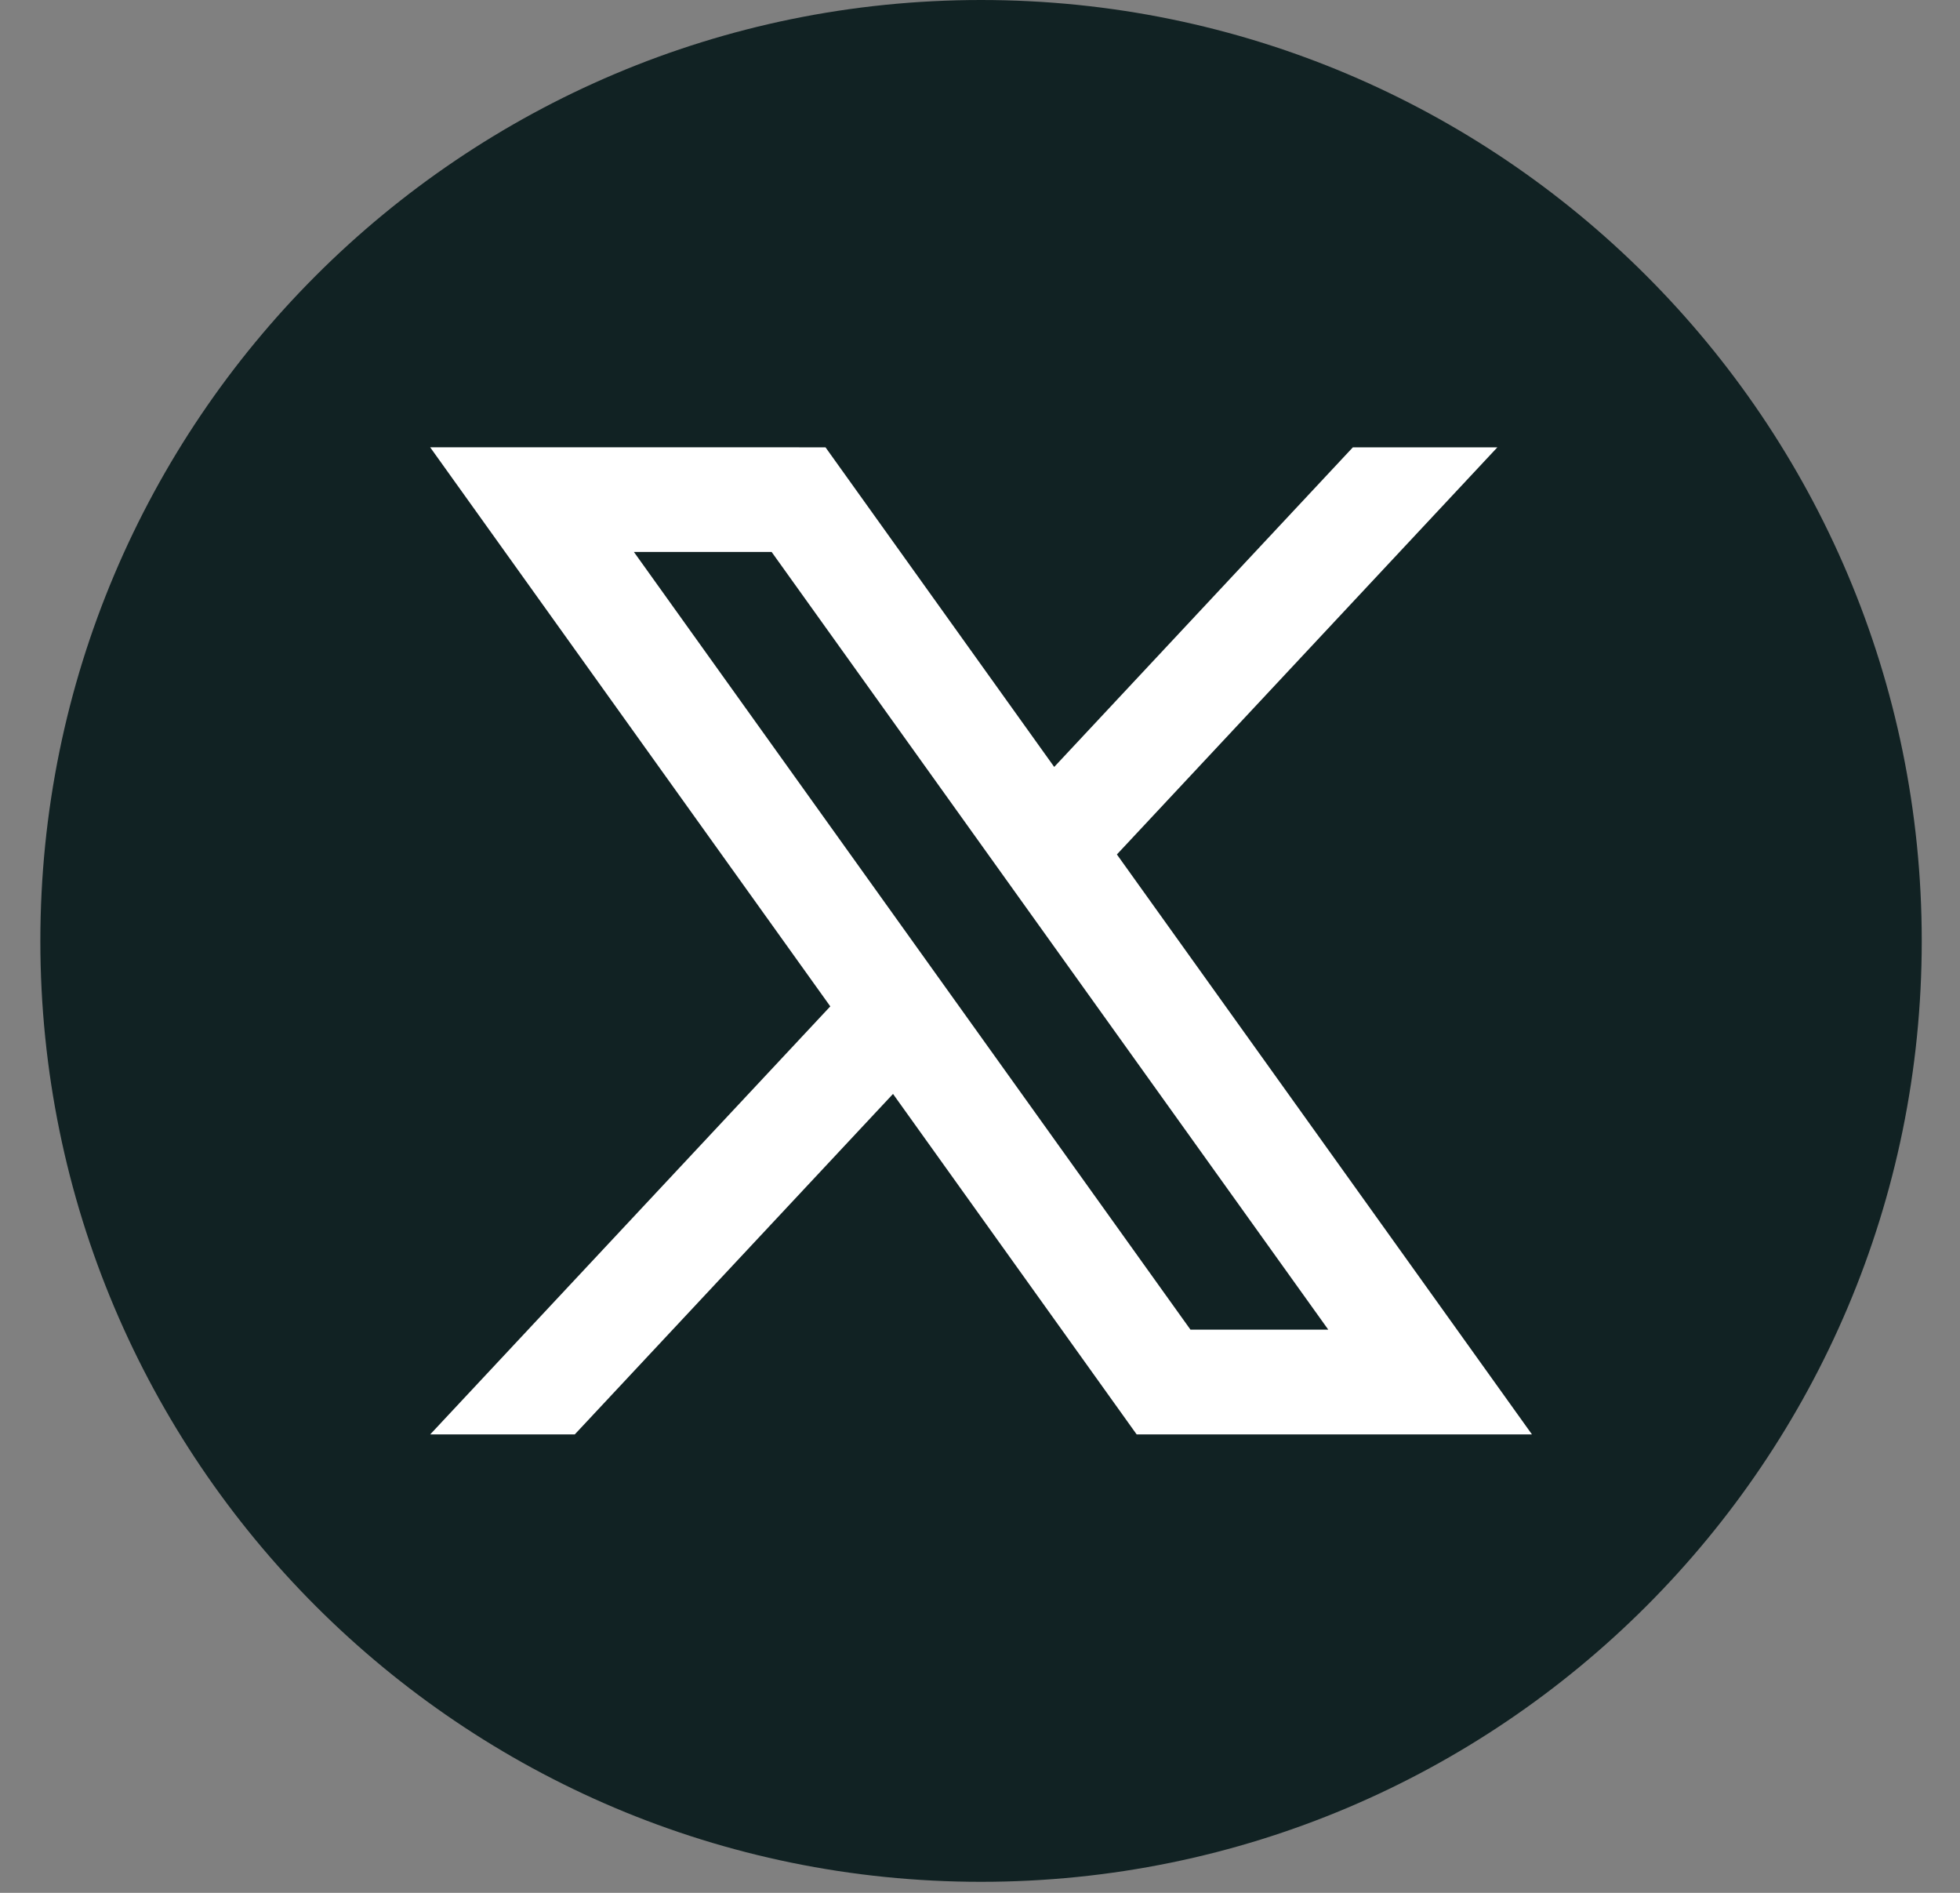 <svg width="29" height="28" fill="none" xmlns="http://www.w3.org/2000/svg"><rect width="100%" height="100%" fill="#808080" stroke="none"/><path d="M28.434 13.919c0 7.687-6.231 13.918-13.918 13.918C6.829 27.837.597 21.606.597 13.92.597 6.23 6.83 0 14.516 0s13.918 6.231 13.918 13.919z" fill="#112223"/><path d="m16.525 12.64 5.63-6.023h-2.138l-4.419 4.728-3.384-4.728H6.365l5.92 8.27-5.92 6.332h2.139l4.709-5.037 3.605 5.037h5.849l-6.142-8.58zM9.379 8.165h2.038l8.236 11.504h-2.039L9.38 8.166z" fill="#fff"/></svg>
